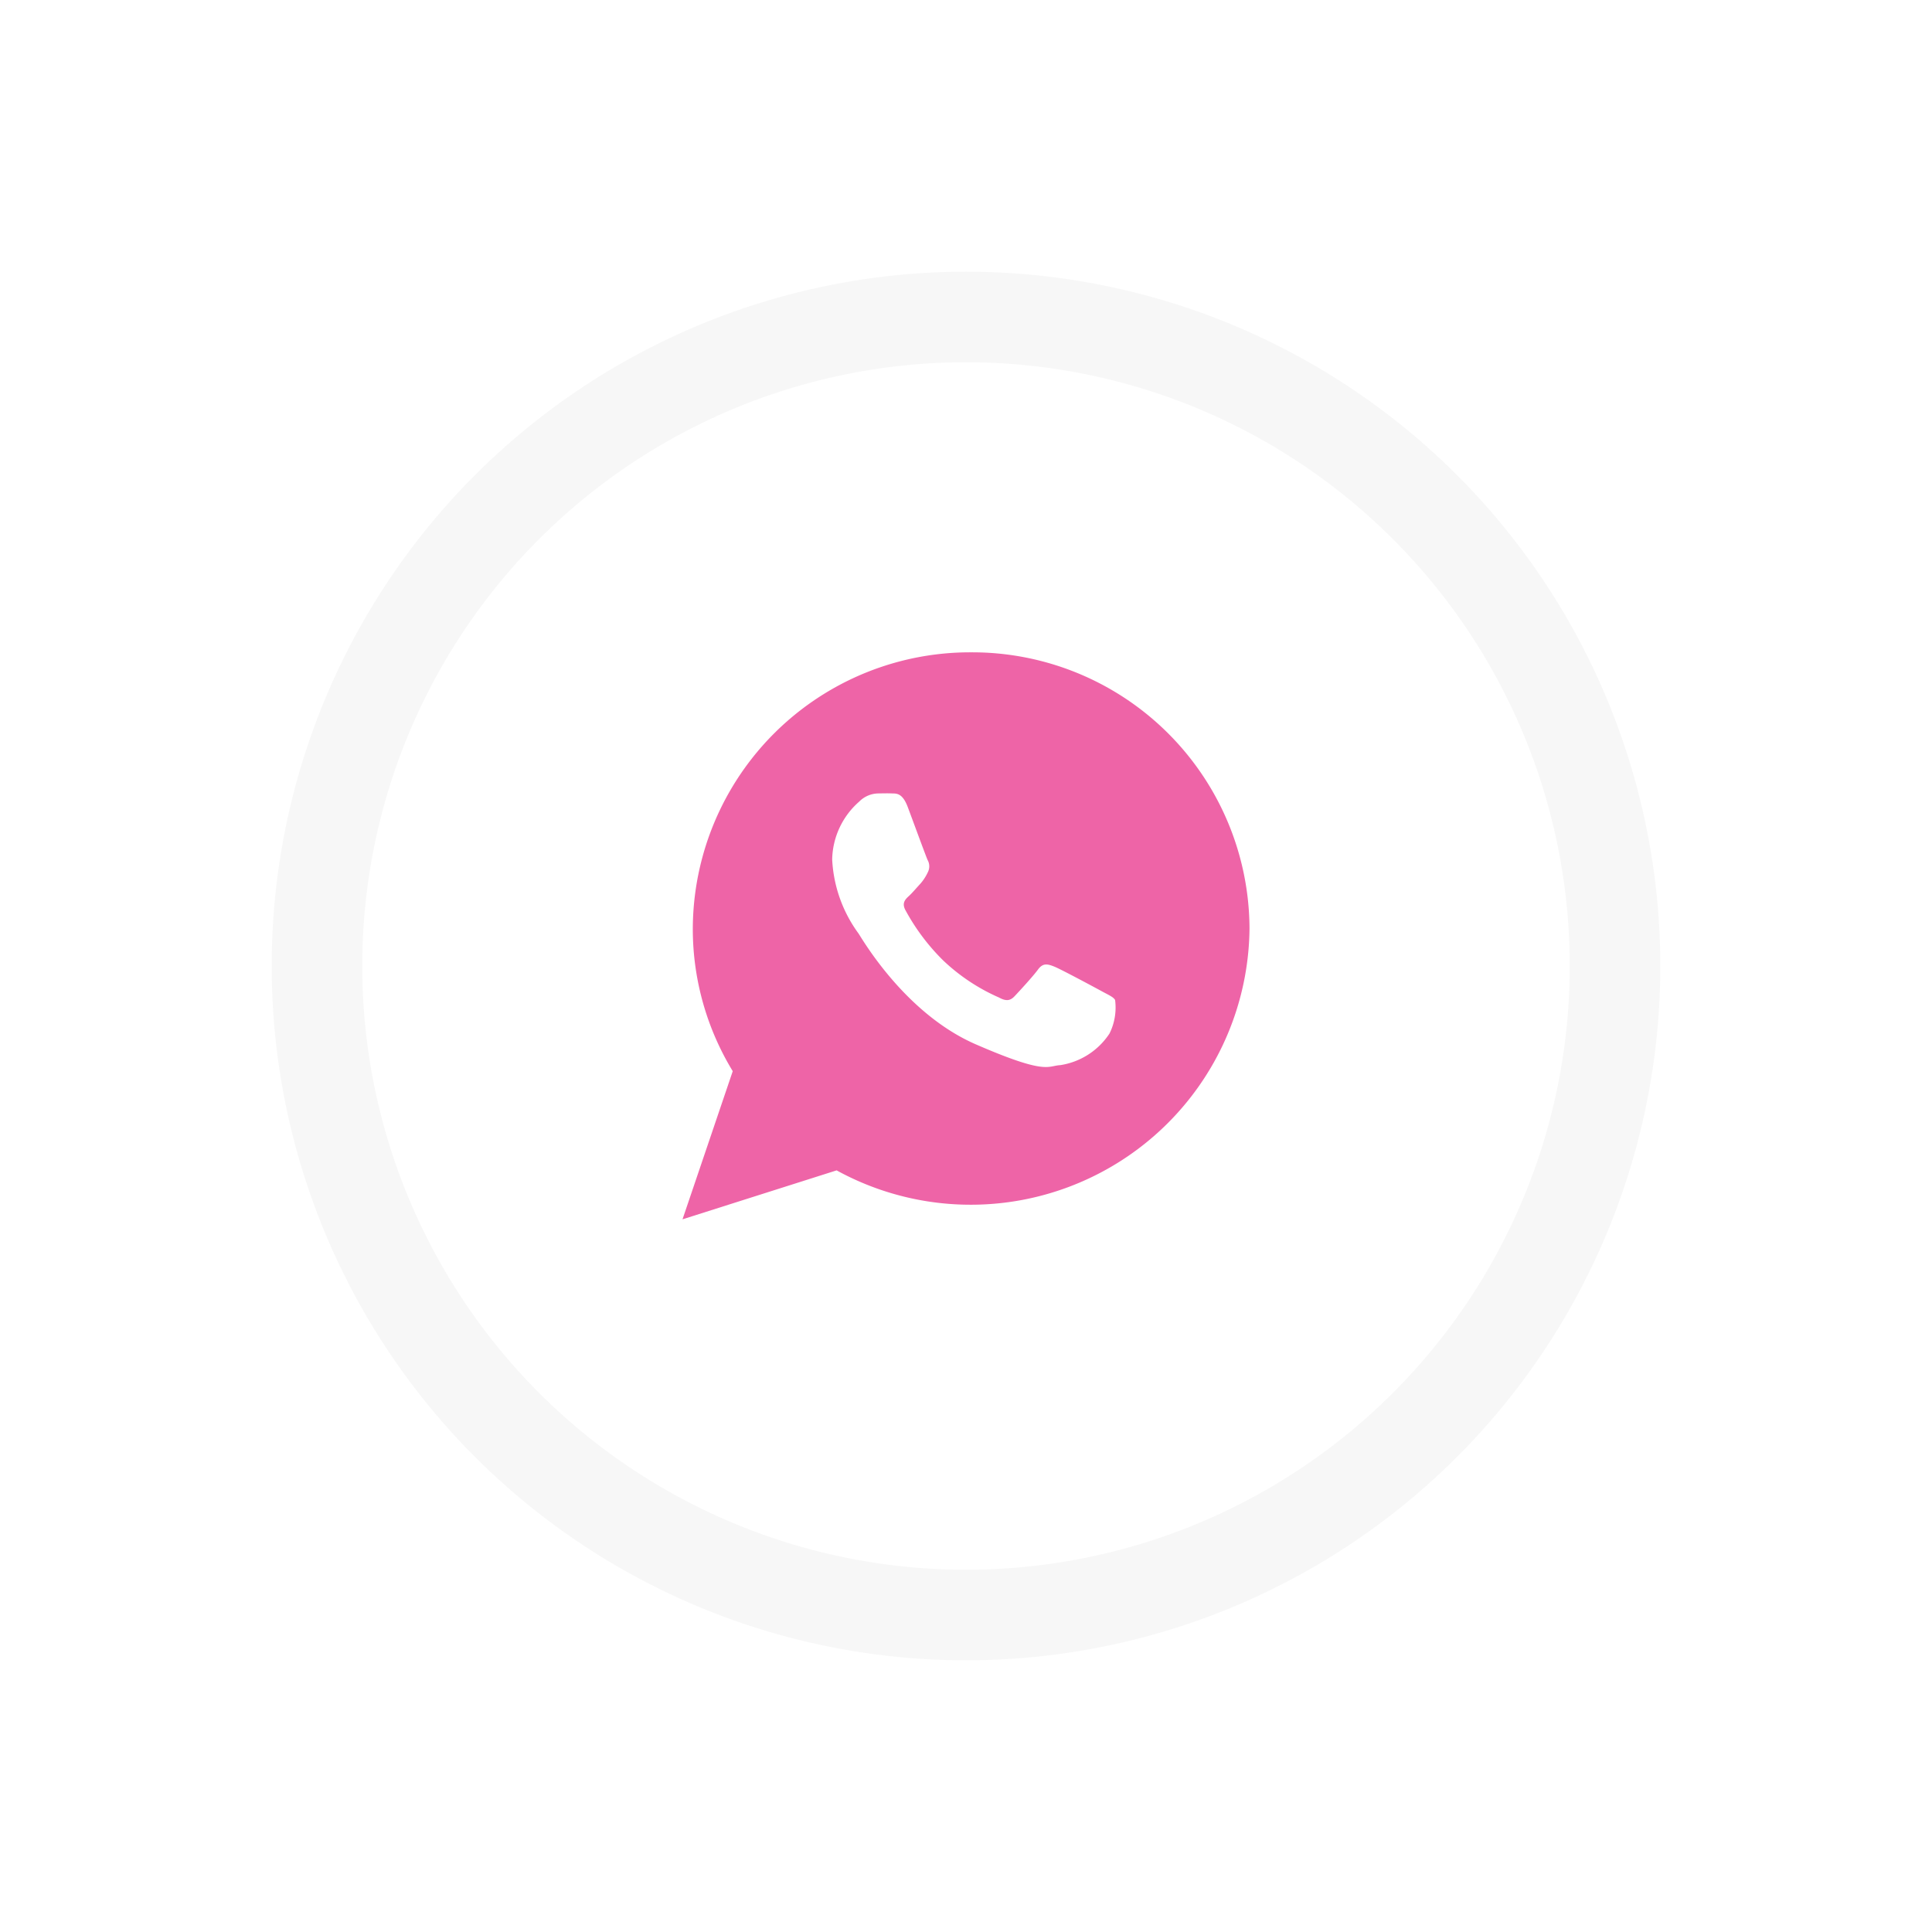 <svg xmlns="http://www.w3.org/2000/svg" xmlns:xlink="http://www.w3.org/1999/xlink" width="128" height="128" viewBox="0 0 128 128">
  <defs>
    <filter id="Ellipse_6" x="0" y="0" width="128" height="128" filterUnits="userSpaceOnUse">
      <feOffset dy="3" input="SourceAlpha"/>
      <feGaussianBlur stdDeviation="6" result="blur"/>
      <feFlood flood-opacity="0.161"/>
      <feComposite operator="in" in2="blur"/>
      <feComposite in="SourceGraphic"/>
    </filter>
  </defs>
  <g id="wa" transform="translate(-1735 -687)">
    <g transform="matrix(1, 0, 0, 1, 1735, 687)" filter="url(#Ellipse_6)">
      <g id="Ellipse_6-2" data-name="Ellipse 6" transform="translate(18 15)" fill="#fff" stroke="rgba(80,80,80,0.05)" stroke-width="6">
        <circle cx="46" cy="46" r="46" stroke="none"/>
        <circle cx="46" cy="46" r="43" fill="none"/>
      </g>
    </g>
    <path id="Icon_ionic-logo-whatsapp" data-name="Icon ionic-logo-whatsapp" d="M21.373,2.25a18.37,18.37,0,0,0-18.441,18.3A18.11,18.11,0,0,0,5.578,30L2.25,39.815l10.21-3.243A18.472,18.472,0,0,0,39.815,20.549,18.37,18.37,0,0,0,21.373,2.25ZM30.543,27.5a4.763,4.763,0,0,1-3.262,2.1c-.865.046-.889.67-5.6-1.378s-7.551-7.03-7.775-7.351a9.044,9.044,0,0,1-1.74-4.9,5.225,5.225,0,0,1,1.795-3.834,1.806,1.806,0,0,1,1.277-.538c.371-.006.612-.011.887,0s.687-.057,1.044.892,1.211,3.283,1.32,3.521a.854.854,0,0,1,.009.819,3.2,3.2,0,0,1-.5.762c-.246.264-.518.59-.737.792-.245.223-.5.467-.243.945a14.112,14.112,0,0,0,2.5,3.332,12.867,12.867,0,0,0,3.7,2.458c.462.252.738.224,1.025-.078s1.227-1.32,1.559-1.775.642-.367,1.068-.2,2.7,1.388,3.159,1.639.771.38.881.579A3.873,3.873,0,0,1,30.543,27.5Z" transform="translate(1777.968 727.968)" fill="#ee64a7"/>
  </g>
</svg>

